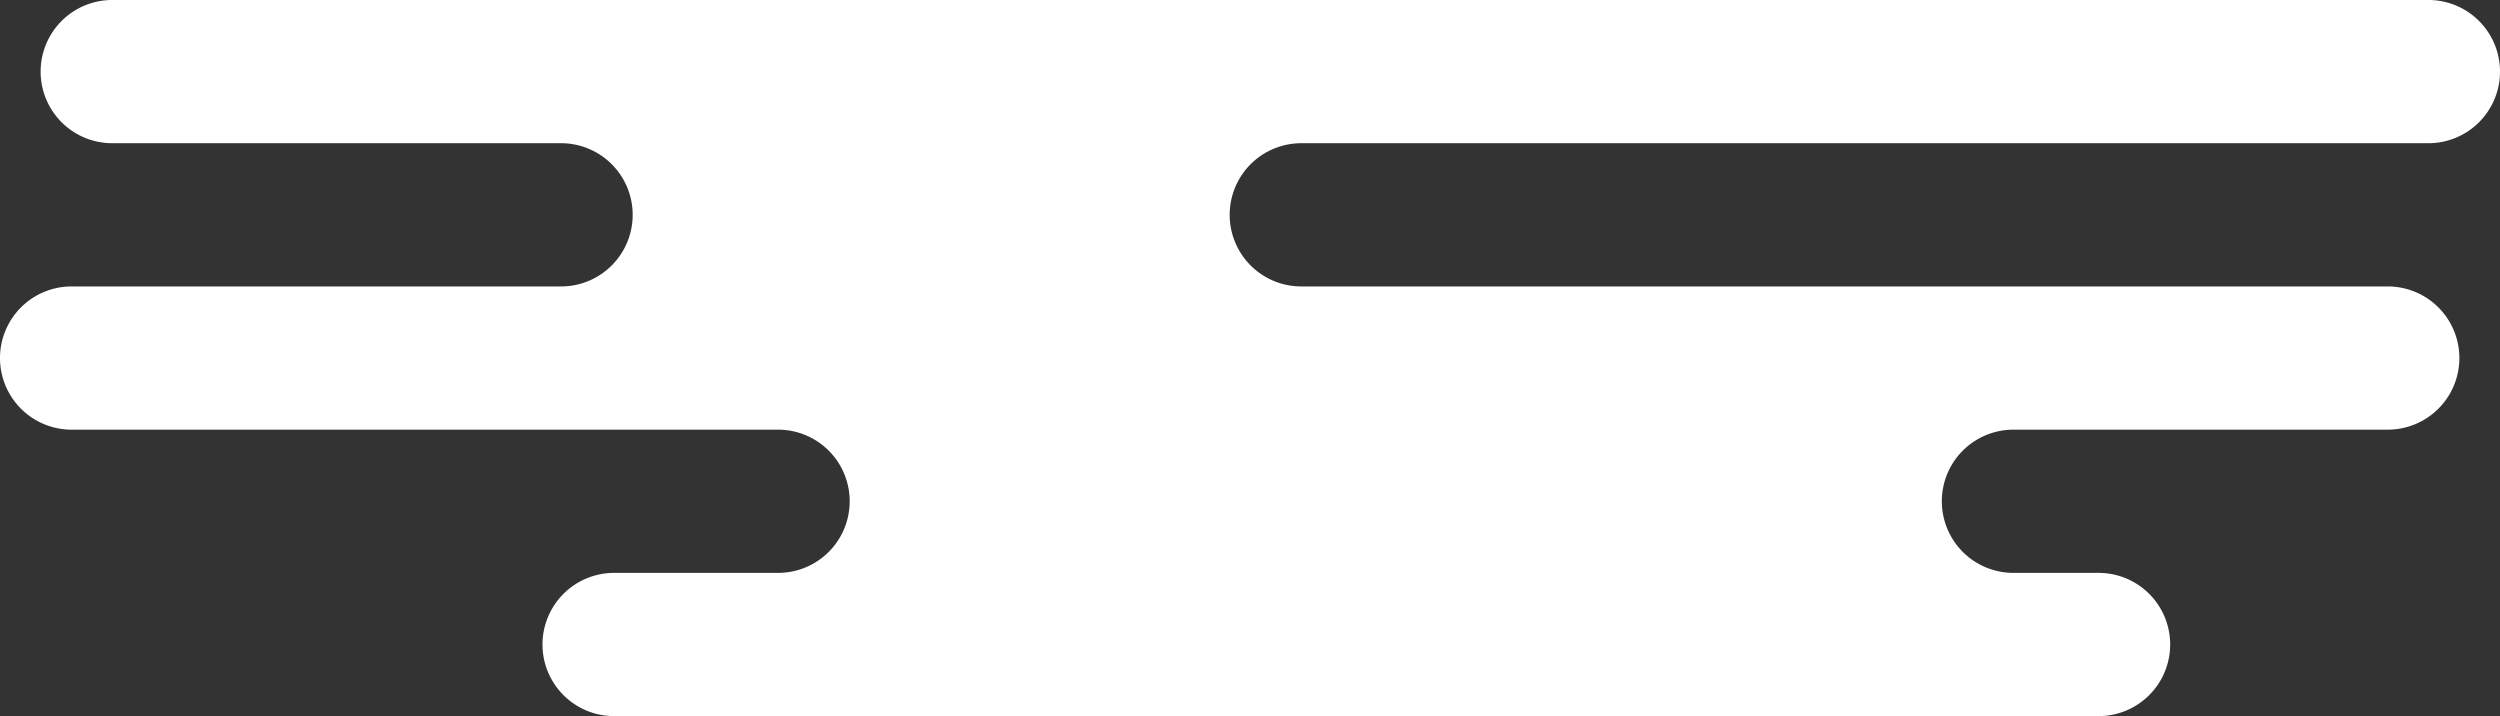 <svg data-name="グループ 452" xmlns="http://www.w3.org/2000/svg" width="518.808" height="148.608"><rect width="100%" height="100%" fill="#333333" stroke="none"/><defs><clipPath id="a"><path data-name="長方形 32" fill="#fff" d="M0 0h518.808v148.608H0z"/></clipPath></defs><g data-name="グループ 22" clip-path="url(#a)"><path data-name="パス 321" d="M518.808 14.86A14.858 14.858 0 00503.947-.001H23.293a14.861 14.861 0 100 29.722h93.141a14.861 14.861 0 110 29.722H14.861a14.861 14.861 0 100 29.722h146.608a14.861 14.861 0 110 29.722h-34.027a14.861 14.861 0 000 29.722H435.5a14.861 14.861 0 000-29.722h-17.666a14.861 14.861 0 110-29.722h77.681a14.861 14.861 0 000-29.722H270.049a14.861 14.861 0 110-29.722h233.9A14.864 14.864 0 00518.81 14.86" fill="#fff"/></g></svg>